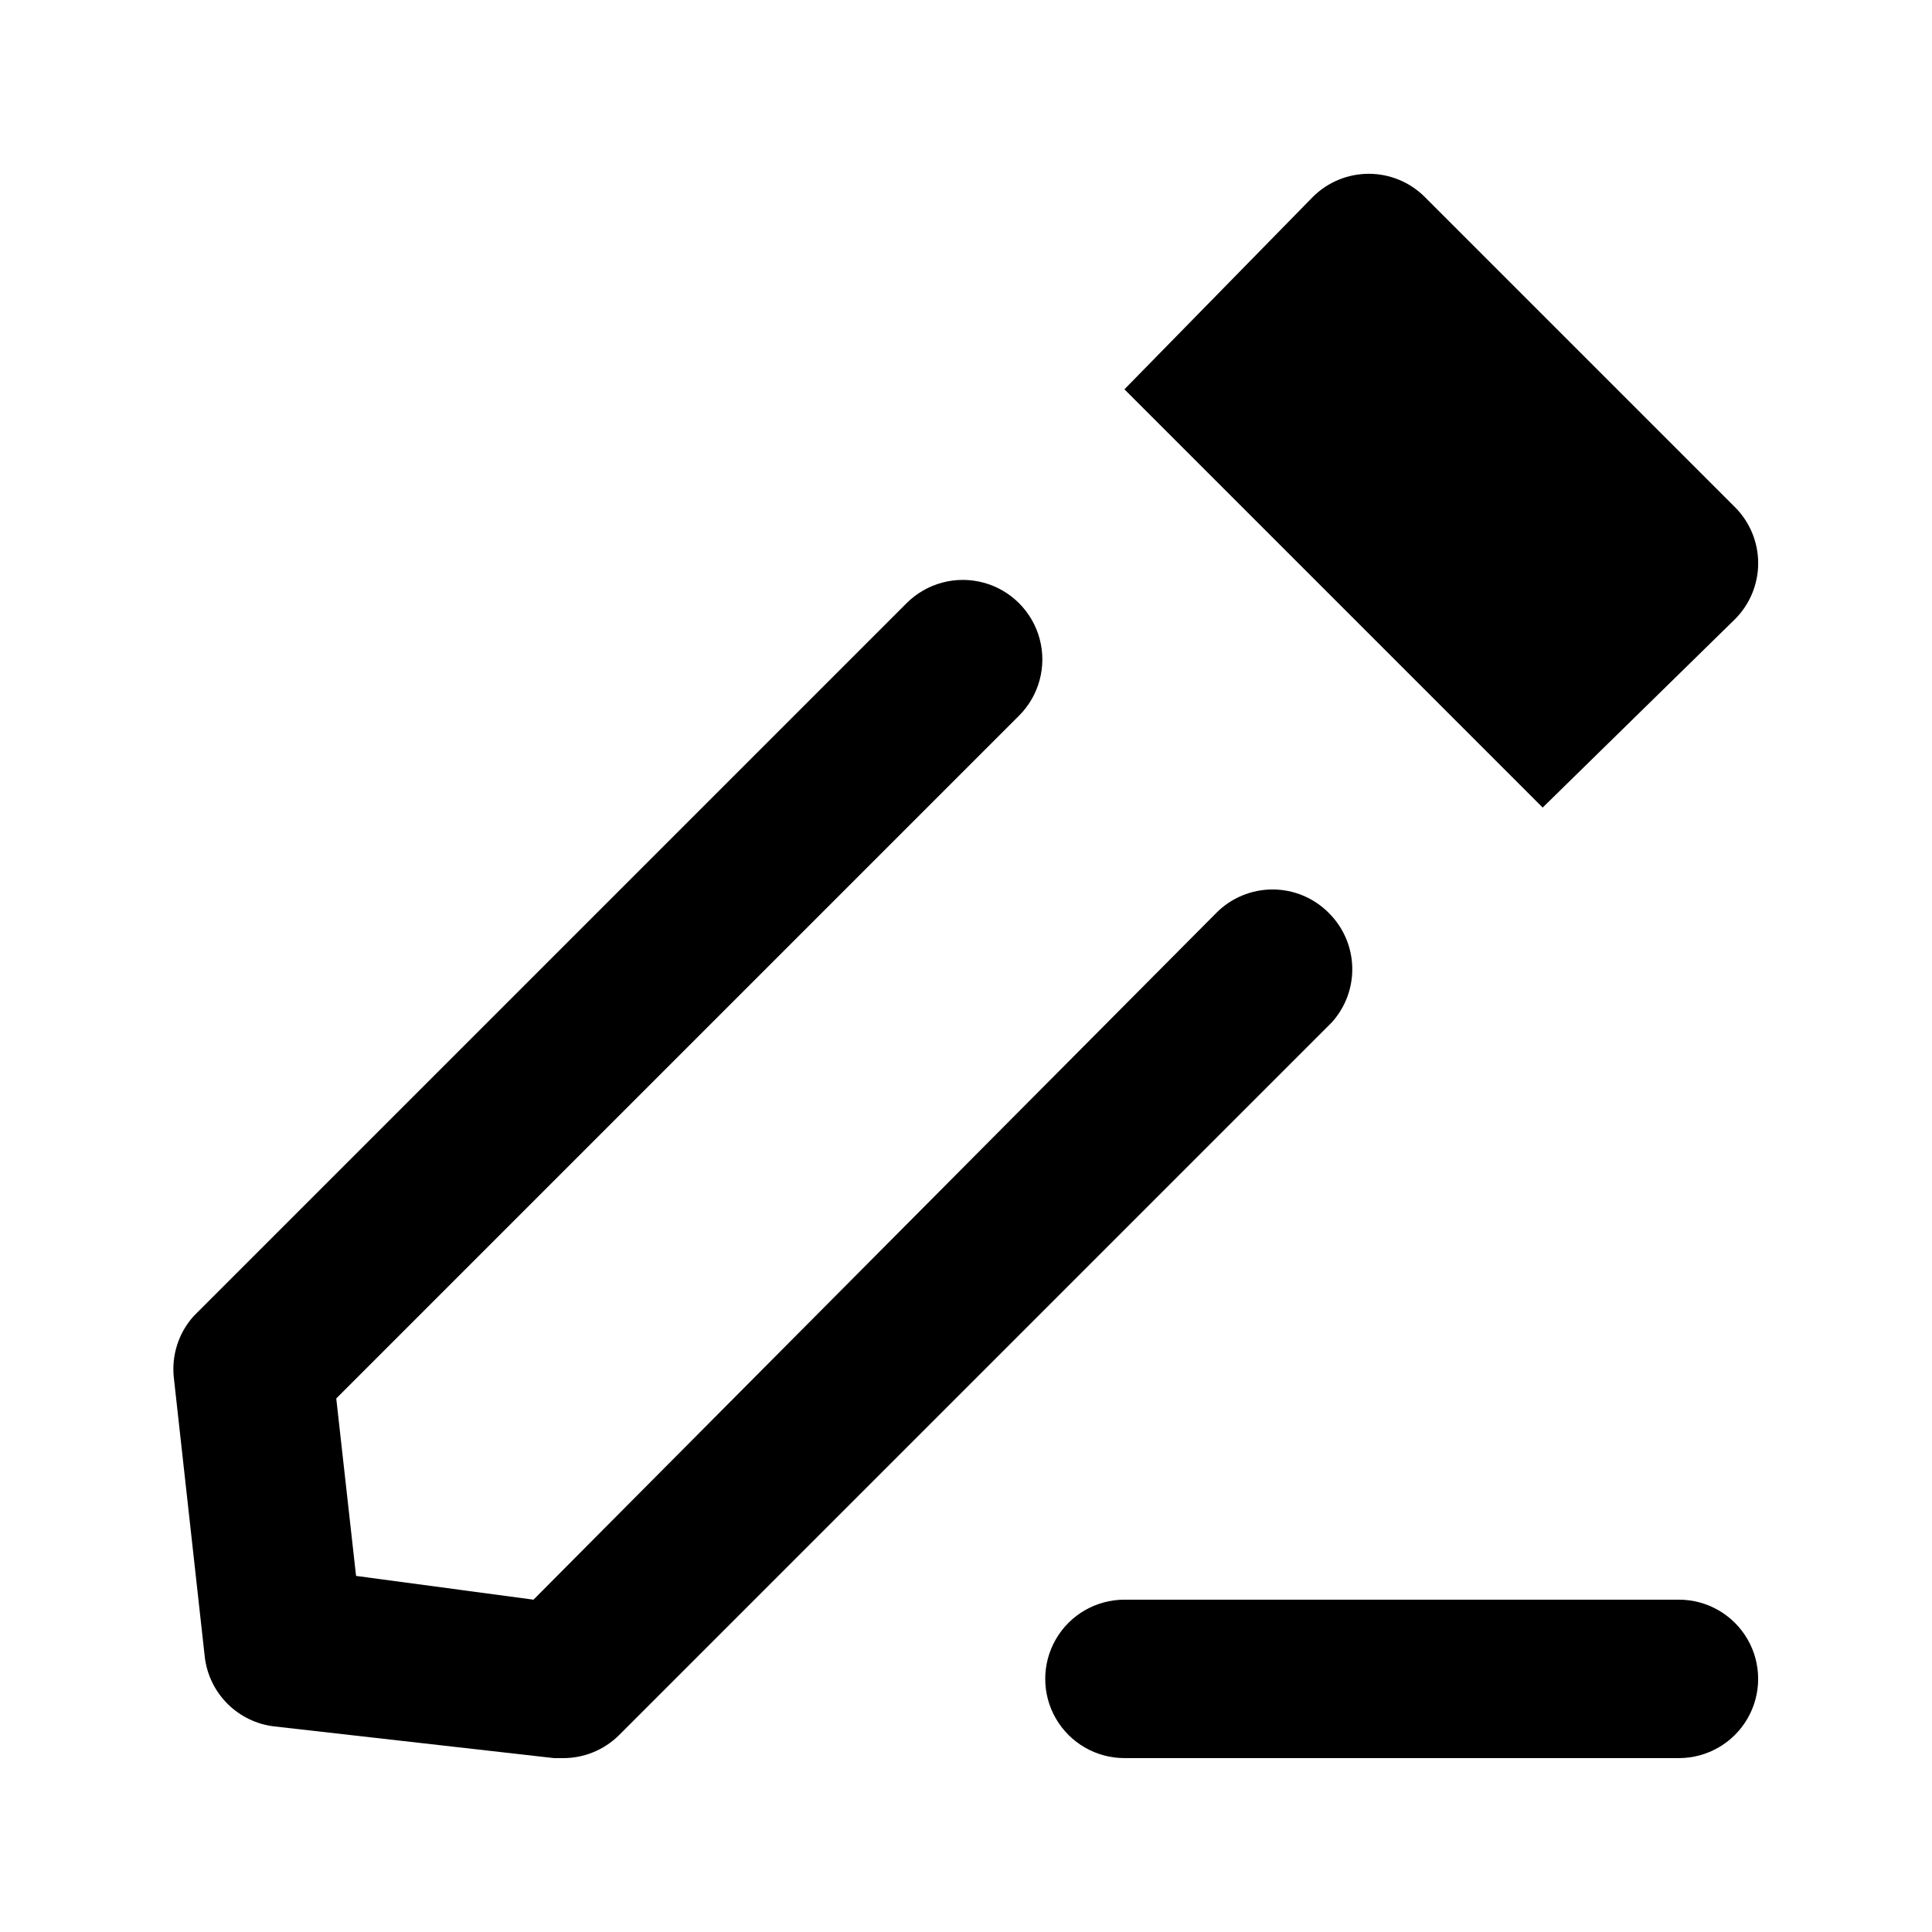 <?xml version="1.0" encoding="UTF-8"?>
<!-- Uploaded to: SVG Repo, www.svgrepo.com, Generator: SVG Repo Mixer Tools -->
<svg fill="#000000" width="800px" height="800px" version="1.1" viewBox="144 144 512 512" xmlns="http://www.w3.org/2000/svg">
 <g>
  <path d="m496.14 385.93c-3.941-3.973-9.305-6.211-14.902-6.211-5.598 0-10.965 2.238-14.906 6.211l-180.95 182-47.023-6.297-5.246-47.023 180.95-180.95-0.004 0.004c5.324-5.324 7.406-13.086 5.457-20.359-1.949-7.273-7.633-12.957-14.906-14.906-7.273-1.949-15.035 0.133-20.359 5.457l-188.93 188.93c-4.004 4.457-5.914 10.414-5.246 16.371l8.188 73.891v0.004c0.539 4.711 2.656 9.105 6.012 12.457 3.356 3.356 7.746 5.477 12.461 6.016l74.102 8.395h2.309c5.582 0.035 10.941-2.156 14.906-6.086l188.93-188.93h-0.004c3.613-4.012 5.539-9.258 5.383-14.652s-2.383-10.52-6.223-14.316z"/>
  <path d="m588.93 567.93h-146.94c-7.5 0-14.43 4.004-18.18 10.496-3.75 6.496-3.75 14.5 0 20.992 3.75 6.496 10.68 10.496 18.18 10.496h146.95-0.004c7.5 0 14.43-4 18.18-10.496 3.75-6.492 3.75-14.496 0-20.992-3.75-6.492-10.68-10.496-18.18-10.496z"/>
  <path d="m603.83 308.05c3.91-3.934 6.106-9.254 6.106-14.801s-2.195-10.867-6.106-14.801l-82.289-82.289c-3.934-3.91-9.254-6.102-14.801-6.102-5.543 0-10.867 2.191-14.797 6.102l-49.961 51.012 110.84 110.84z"/>
 </g>
</svg>
